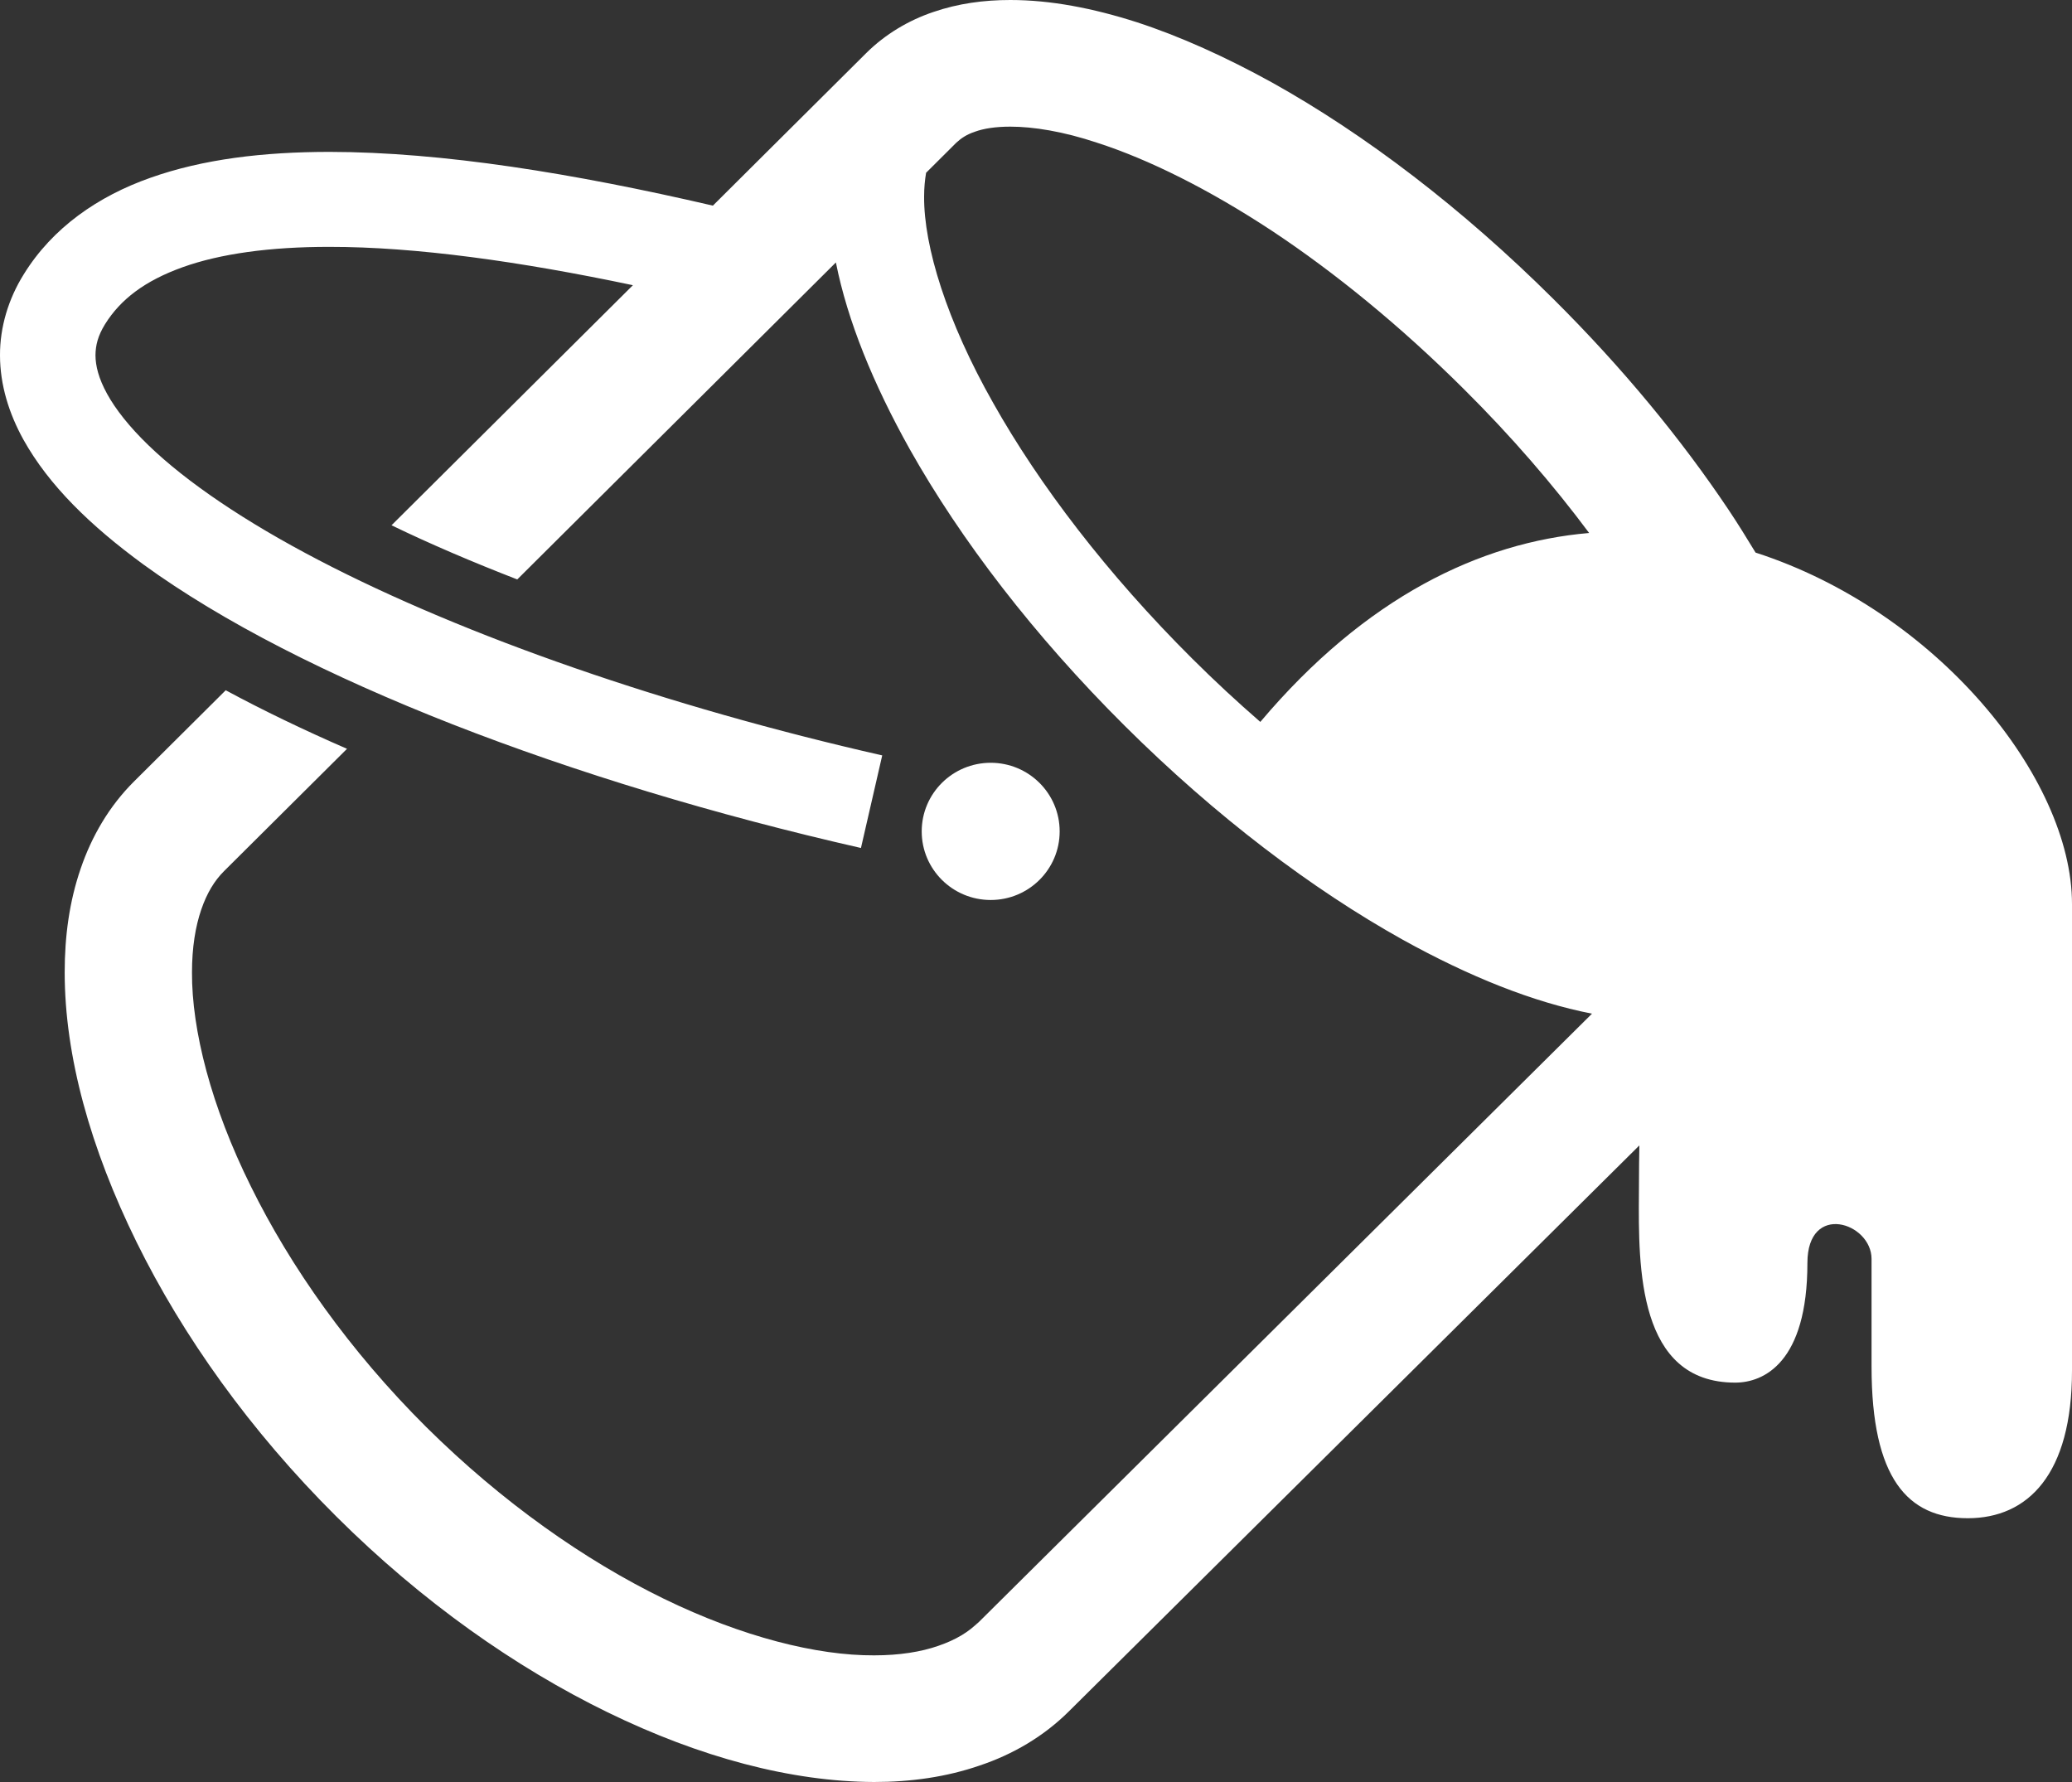 <svg width="50" height="43" viewBox="0 0 50 43" fill="none" xmlns="http://www.w3.org/2000/svg">
<rect x="0" y="0" width="50" height="43" fill="#333333" stroke="none"/>
<path fill-rule="evenodd" clip-rule="evenodd" d="M41.707 12.293C41.941 12.642 42.154 12.989 42.364 13.334C46.723 14.741 50 18.762 50 21.814V33.074C50 35.577 48.936 36.635 47.485 36.635C46.034 36.635 45.163 35.672 45.163 32.977V30.379C45.163 29.501 43.615 28.997 43.615 30.476C43.615 32.882 42.559 33.363 41.873 33.363C39.518 33.363 39.537 30.581 39.549 28.804C39.55 28.683 39.551 28.566 39.551 28.455C39.551 28.233 39.554 27.963 39.56 27.639L25.793 41.296C25.186 41.9 24.441 42.335 23.642 42.602C22.844 42.878 21.983 43 21.092 43C19.088 42.992 16.891 42.404 14.664 41.319C12.437 40.234 10.186 38.652 8.12 36.597C6.03 34.519 4.41 32.234 3.296 29.973C2.183 27.711 1.561 25.488 1.561 23.463C1.561 22.584 1.675 21.752 1.945 20.965C2.213 20.178 2.636 19.452 3.235 18.856L5.447 16.656C6.338 17.137 7.321 17.611 8.374 18.069L5.409 21.018C5.178 21.247 4.994 21.546 4.856 21.95C4.717 22.355 4.633 22.86 4.633 23.463C4.626 24.854 5.094 26.695 6.054 28.628C7.006 30.561 8.435 32.594 10.286 34.435C12.122 36.254 14.118 37.652 16.015 38.576C17.913 39.501 19.718 39.951 21.093 39.944C21.707 39.944 22.23 39.859 22.644 39.714C23.067 39.569 23.382 39.378 23.62 39.133L23.535 39.225L38.417 24.46C36.989 24.182 35.456 23.565 33.854 22.678C31.652 21.451 29.337 19.697 27.144 17.517C24.951 15.335 23.188 13.032 21.955 10.842C21.07 9.259 20.453 7.745 20.171 6.333L12.482 13.982C11.399 13.561 10.378 13.126 9.448 12.675L13.973 8.175L15.273 6.882C12.55 6.308 10.028 5.955 7.95 5.957C6.525 5.955 5.314 6.122 4.407 6.448C3.494 6.776 2.909 7.223 2.534 7.824C2.363 8.103 2.307 8.327 2.304 8.571C2.305 8.829 2.38 9.133 2.585 9.505C2.789 9.876 3.122 10.3 3.582 10.744C4.503 11.635 5.921 12.594 7.684 13.512C11.214 15.354 16.114 17.053 21.289 18.228V18.229L20.776 20.462C17.273 19.666 13.897 18.642 10.922 17.479C7.946 16.312 5.376 15.013 3.458 13.619C2.181 12.684 1.181 11.713 0.566 10.61C0.218 9.98 3.68019e-05 9.29 3.68019e-05 8.571C-0.002 7.897 0.2 7.218 0.572 6.621C1.268 5.493 2.37 4.733 3.632 4.289C4.899 3.84 6.352 3.666 7.95 3.665C10.674 3.668 13.846 4.183 17.203 4.962L18.481 3.69L20.901 1.283C21.361 0.825 21.93 0.489 22.521 0.29C23.12 0.084 23.742 0 24.38 0C25.355 0 26.377 0.198 27.429 0.535C28.481 0.878 29.58 1.375 30.701 1.994C32.936 3.24 35.279 5.02 37.49 7.22C39.158 8.878 40.571 10.597 41.707 12.293ZM28.773 15.896C29.313 16.434 29.862 16.941 30.413 17.42C32.953 14.41 35.717 13.087 38.348 12.861C37.483 11.701 36.469 10.524 35.318 9.382C33.797 7.869 32.215 6.578 30.694 5.57C29.173 4.568 27.713 3.843 26.477 3.445C25.655 3.17 24.933 3.056 24.38 3.056C24.02 3.056 23.735 3.102 23.527 3.178C23.32 3.247 23.19 3.339 23.075 3.445L22.348 4.169C22.319 4.341 22.3 4.529 22.3 4.741C22.291 5.949 22.85 7.753 23.966 9.722C25.076 11.697 26.719 13.852 28.773 15.896Z" fill="white"/>
<path d="M23.907 21.717C24.826 21.717 25.571 20.976 25.571 20.062C25.571 19.147 24.826 18.406 23.907 18.406C22.987 18.406 22.242 19.147 22.242 20.062C22.242 20.976 22.987 21.717 23.907 21.717Z" fill="white"/>
</svg>
